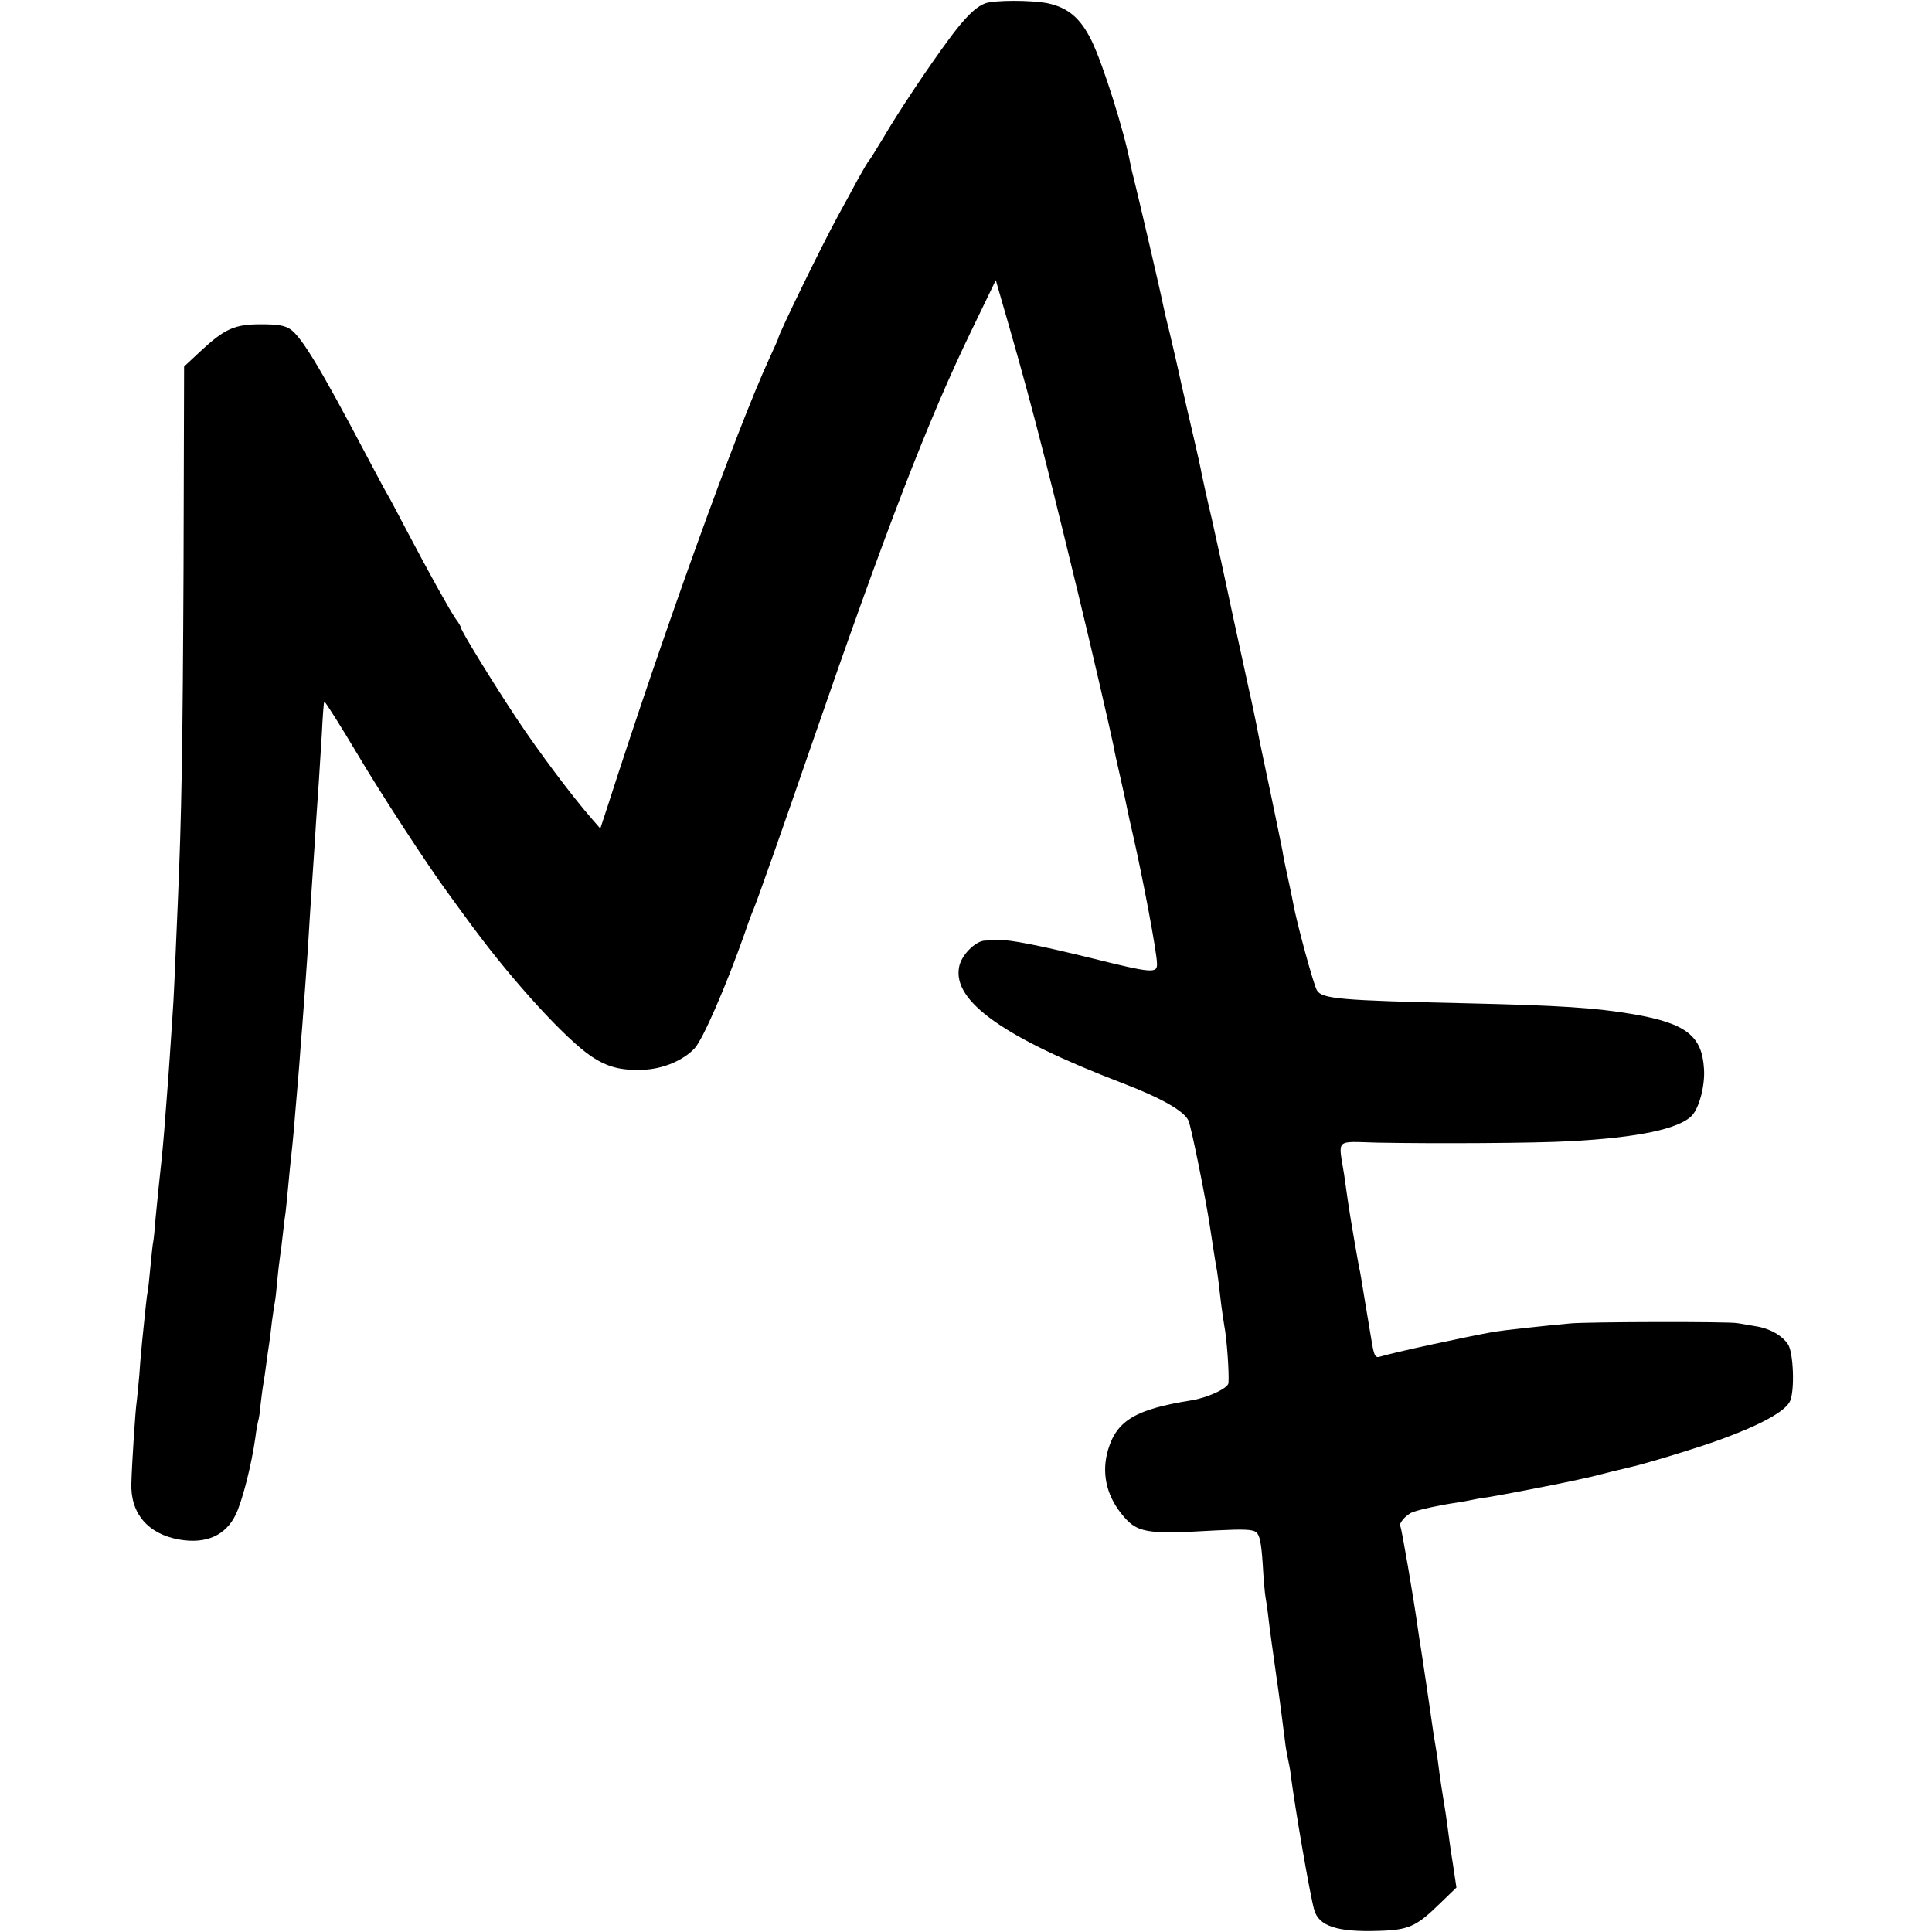 <?xml version="1.0" standalone="no"?>
<!DOCTYPE svg PUBLIC "-//W3C//DTD SVG 20010904//EN"
 "http://www.w3.org/TR/2001/REC-SVG-20010904/DTD/svg10.dtd">
<svg version="1.0" xmlns="http://www.w3.org/2000/svg"
 width="700pt" height="700pt" viewBox="0 0 700 700"
 preserveAspectRatio="xMidYMid meet">
<g transform="translate(0,700) scale(0.1,-0.1)"
fill="#000000" stroke="none">
<path d="M3570 6988 c-35 -13 -74 -51 -134 -133 -71 -96 -184 -265 -236 -355
-25 -41 -47 -77 -50 -80 -4 -3 -22 -34 -42 -70 -19 -36 -50 -92 -68 -125 -56
-101 -220 -437 -220 -450 0 -2 -15 -36 -34 -77 -119 -260 -381 -986 -587
-1627 l-24 -73 -33 38 c-70 80 -192 243 -269 359 -85 128 -203 320 -203 331 0
3 -8 18 -19 32 -22 32 -95 163 -176 317 -32 61 -65 124 -75 140 -10 17 -43 80
-75 140 -164 311 -232 424 -273 452 -21 14 -46 18 -107 18 -95 0 -131 -16
-219 -98 l-59 -55 -2 -723 c-3 -658 -7 -900 -21 -1224 -12 -281 -14 -335 -19
-405 -3 -41 -7 -109 -10 -150 -3 -41 -7 -103 -10 -137 -3 -35 -7 -93 -10 -130
-3 -38 -8 -90 -11 -118 -3 -27 -7 -66 -9 -85 -2 -19 -7 -69 -11 -110 -3 -41
-7 -82 -9 -90 -2 -8 -6 -49 -10 -90 -4 -41 -8 -82 -10 -90 -3 -13 -8 -61 -20
-180 -2 -19 -7 -73 -10 -120 -4 -47 -9 -92 -10 -101 -4 -22 -17 -218 -19 -293
-4 -109 60 -184 173 -204 97 -17 168 14 205 90 24 50 57 179 71 278 3 25 8 52
10 60 3 8 7 35 9 60 3 25 7 59 10 75 3 17 8 50 11 75 3 25 8 56 10 70 2 14 7
50 10 80 4 30 9 63 11 73 2 10 6 46 9 80 3 34 8 73 10 87 2 14 7 50 10 80 3
30 8 66 10 80 2 14 6 59 10 100 4 41 8 86 10 100 2 14 6 59 10 100 3 41 8 95
10 120 2 25 7 79 10 120 3 41 7 100 10 130 6 77 15 204 20 275 4 70 13 210 20
310 3 39 7 108 10 155 3 47 8 112 10 145 2 33 7 112 11 175 3 63 7 116 9 118
2 3 67 -101 120 -190 82 -139 255 -405 332 -509 25 -35 65 -89 87 -119 148
-200 336 -405 428 -467 58 -39 107 -52 186 -49 73 2 148 34 189 78 30 33 112
221 180 413 13 39 28 79 33 90 14 33 102 282 210 595 270 782 422 1177 581
1505 l87 180 10 -35 c110 -378 156 -554 287 -1095 44 -180 118 -501 129 -555
2 -14 14 -68 26 -120 12 -52 23 -104 25 -115 2 -11 11 -51 20 -90 37 -163 86
-423 87 -465 2 -38 -15 -37 -244 20 -184 45 -291 66 -328 64 -14 0 -37 -2 -52
-2 -35 -2 -86 -54 -93 -96 -24 -124 163 -256 591 -420 141 -54 224 -101 240
-136 10 -21 63 -284 78 -385 8 -52 18 -119 22 -140 5 -24 11 -73 19 -144 4
-30 9 -63 11 -75 9 -45 18 -171 15 -207 -1 -19 -77 -54 -136 -63 -199 -32
-268 -72 -300 -178 -24 -81 -8 -161 46 -230 58 -73 86 -78 344 -63 102 5 134
4 147 -7 12 -10 18 -38 23 -113 3 -55 8 -109 10 -120 2 -11 7 -42 10 -70 5
-45 16 -122 29 -215 8 -51 27 -199 32 -240 2 -19 7 -46 10 -60 3 -14 8 -38 10
-55 15 -121 71 -445 86 -496 17 -58 84 -80 233 -75 109 3 137 16 221 98 l61
59 -13 87 c-8 48 -16 107 -19 132 -3 25 -10 70 -15 100 -5 30 -12 75 -15 99
-3 23 -7 56 -10 72 -8 46 -13 78 -25 164 -12 83 -13 88 -29 195 -6 36 -13 83
-16 105 -14 99 -57 350 -61 354 -9 9 20 43 44 52 27 10 94 25 162 35 19 3 42
7 50 9 8 2 35 7 59 10 45 7 263 49 311 60 14 3 36 8 50 11 14 3 52 12 85 21
33 8 67 16 75 18 57 13 241 69 323 99 146 53 237 103 253 140 17 40 12 173 -7
204 -20 32 -66 59 -119 67 -25 4 -54 9 -65 11 -29 6 -540 5 -605 -1 -81 -7
-252 -26 -275 -30 -105 -19 -361 -74 -417 -91 -13 -4 -18 4 -24 33 -4 21 -8
47 -10 58 -2 11 -11 65 -20 120 -9 55 -17 105 -19 110 -5 24 -35 198 -40 235
-2 14 -9 61 -15 105 -21 132 -35 119 120 115 211 -4 574 -2 695 5 250 13 401
45 446 94 26 28 47 109 43 168 -7 120 -65 165 -254 198 -141 24 -267 32 -610
40 -452 10 -519 16 -538 46 -12 18 -74 247 -86 314 -3 17 -12 60 -20 96 -8 36
-17 79 -19 95 -3 16 -22 108 -42 204 -20 96 -39 184 -41 195 -14 74 -31 154
-38 183 -2 9 -27 125 -56 257 -28 132 -64 298 -80 368 -17 70 -32 142 -36 160
-3 18 -16 77 -29 132 -13 55 -33 143 -45 195 -11 52 -30 133 -41 180 -12 47
-23 95 -25 106 -5 29 -91 398 -104 449 -6 22 -12 49 -14 60 -22 117 -100 365
-142 450 -40 80 -84 117 -157 133 -59 12 -194 12 -227 0z"/>
</g>
</svg>
